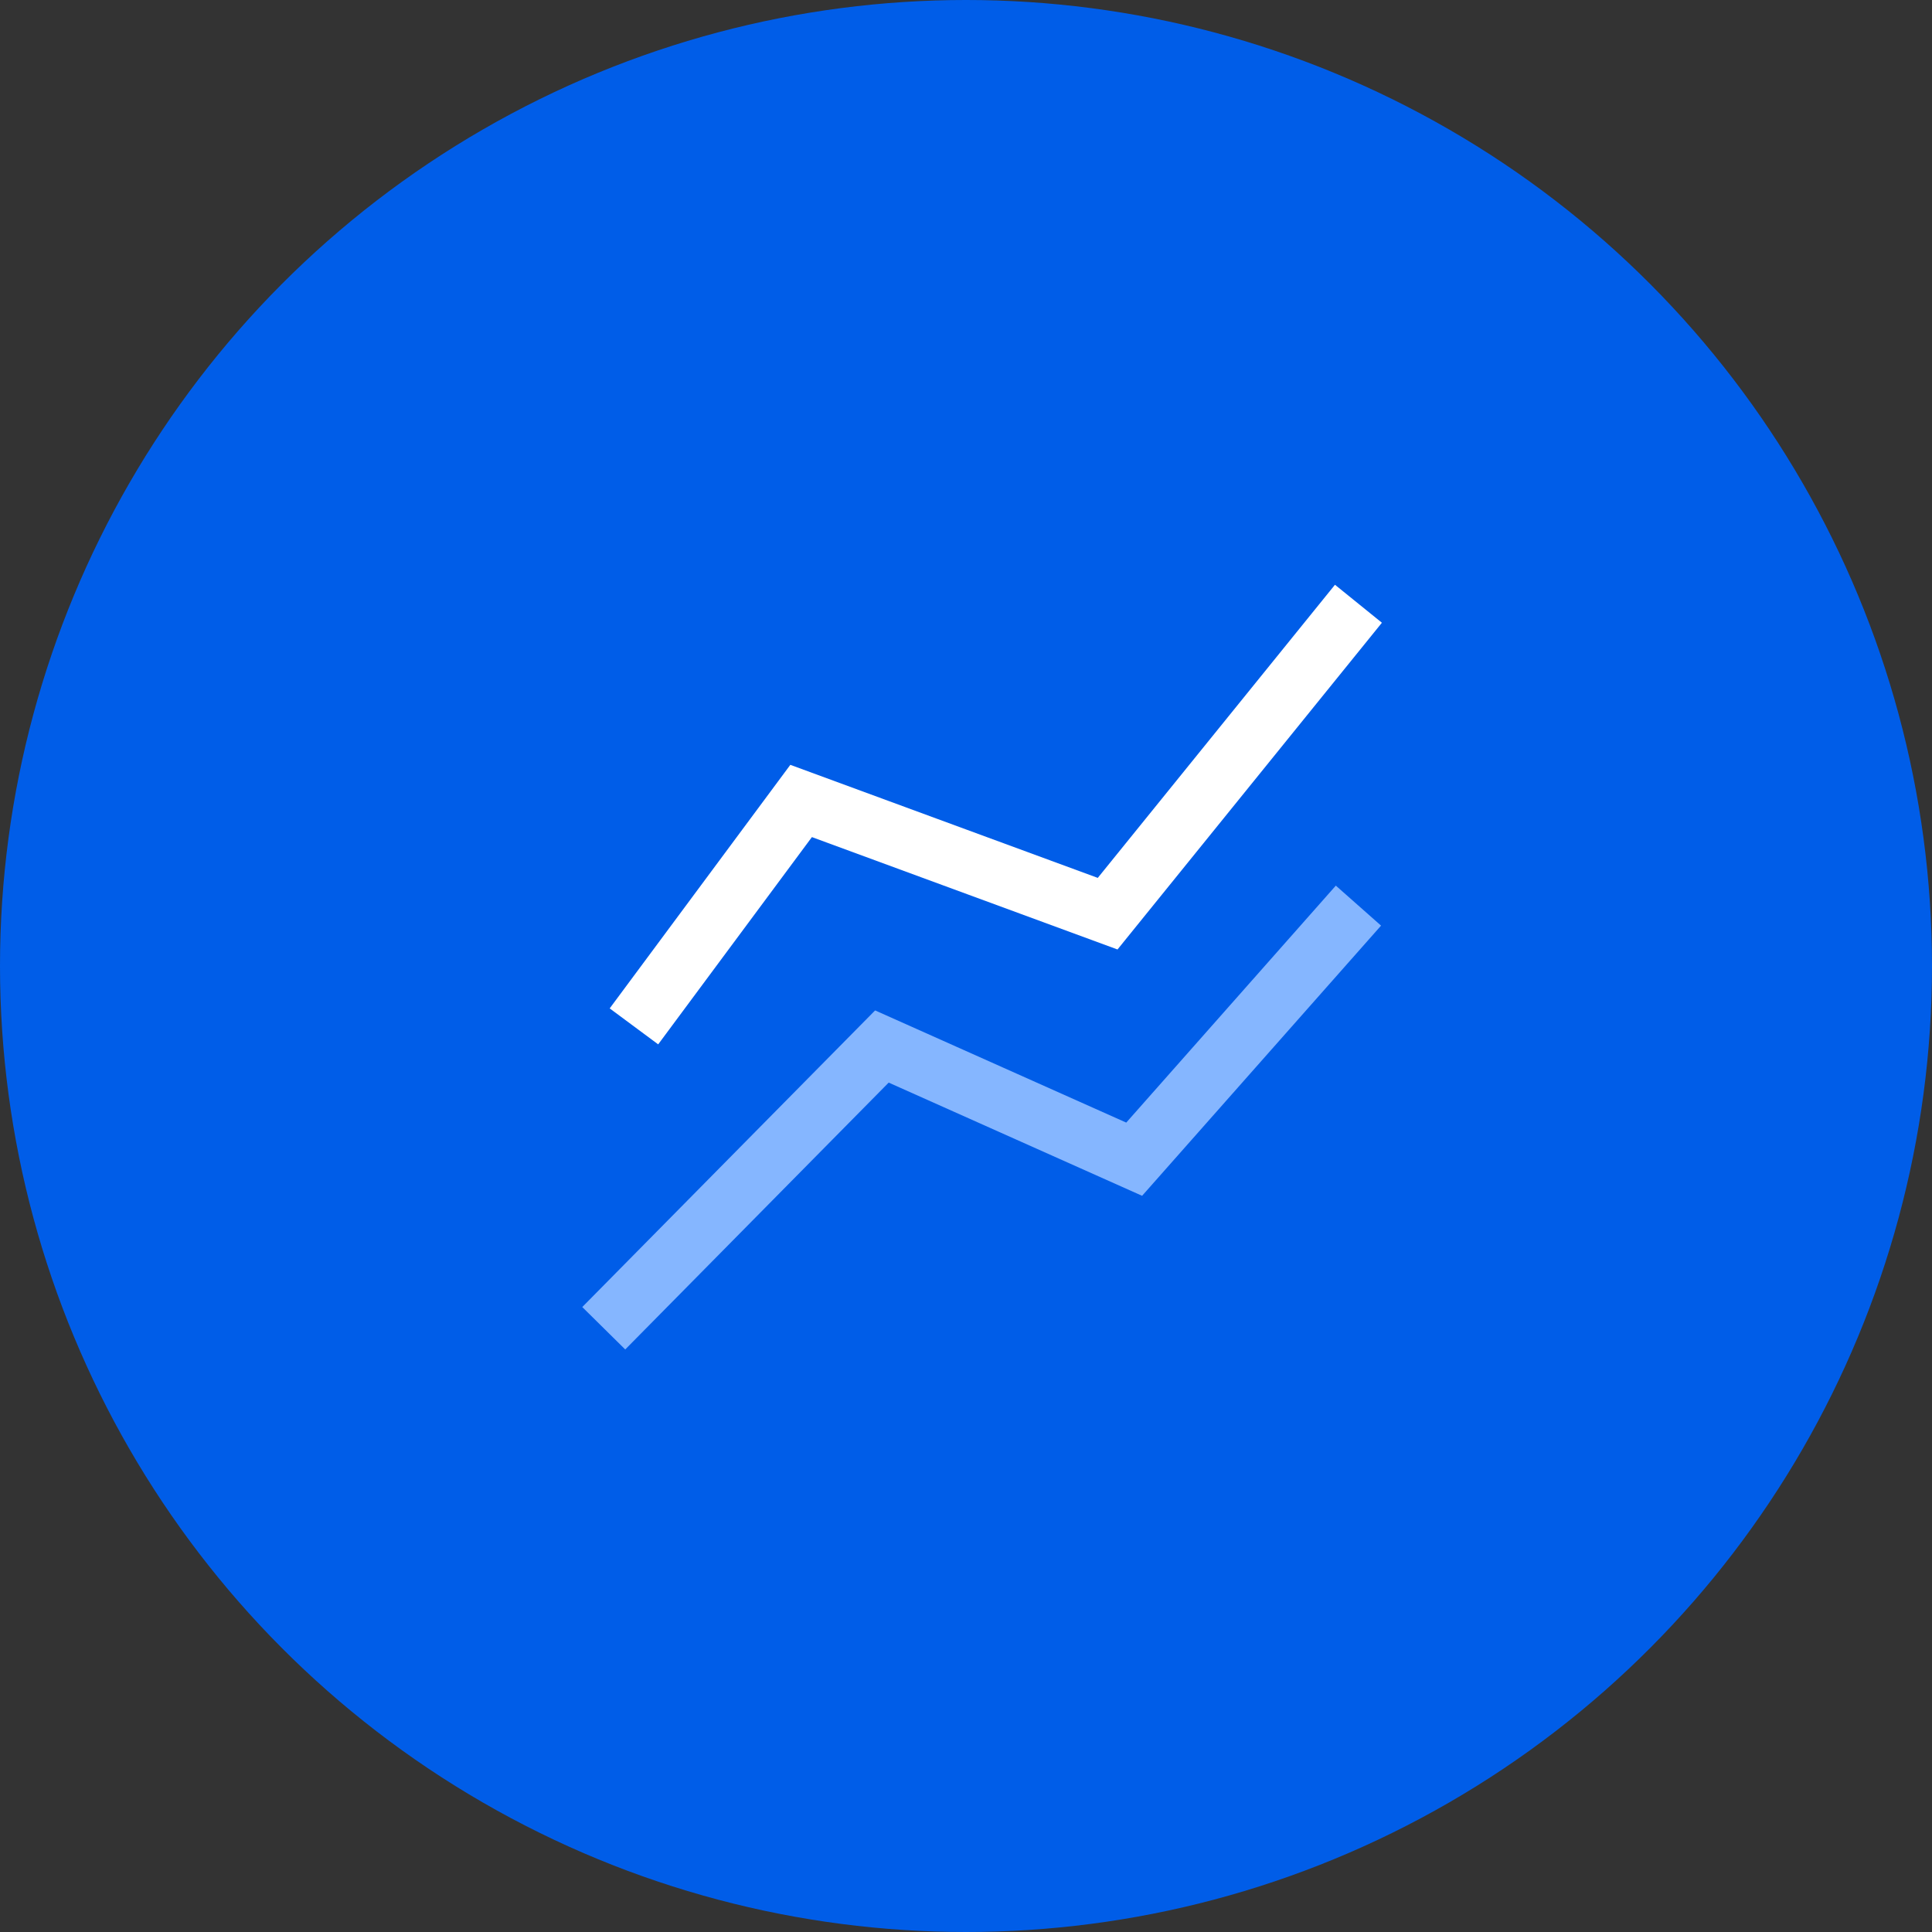 <?xml version="1.0" encoding="UTF-8"?>
<svg xmlns="http://www.w3.org/2000/svg" width="64" height="64" viewBox="0 0 64 64" fill="none">
  <rect x="0" y="0" width="64" height="64" fill="#333333" stroke="none"/>
  <circle cx="32" cy="32" r="32" fill="#005DE8"></circle>
  <path d="M21 34L26.538 26.533L36.692 30.267L45 20" stroke="white" stroke-width="2"></path>
  <path d="M20 44L29.214 34.667L37.571 38.4L45 30" stroke="#85B6FF" stroke-width="2"></path>
</svg>
